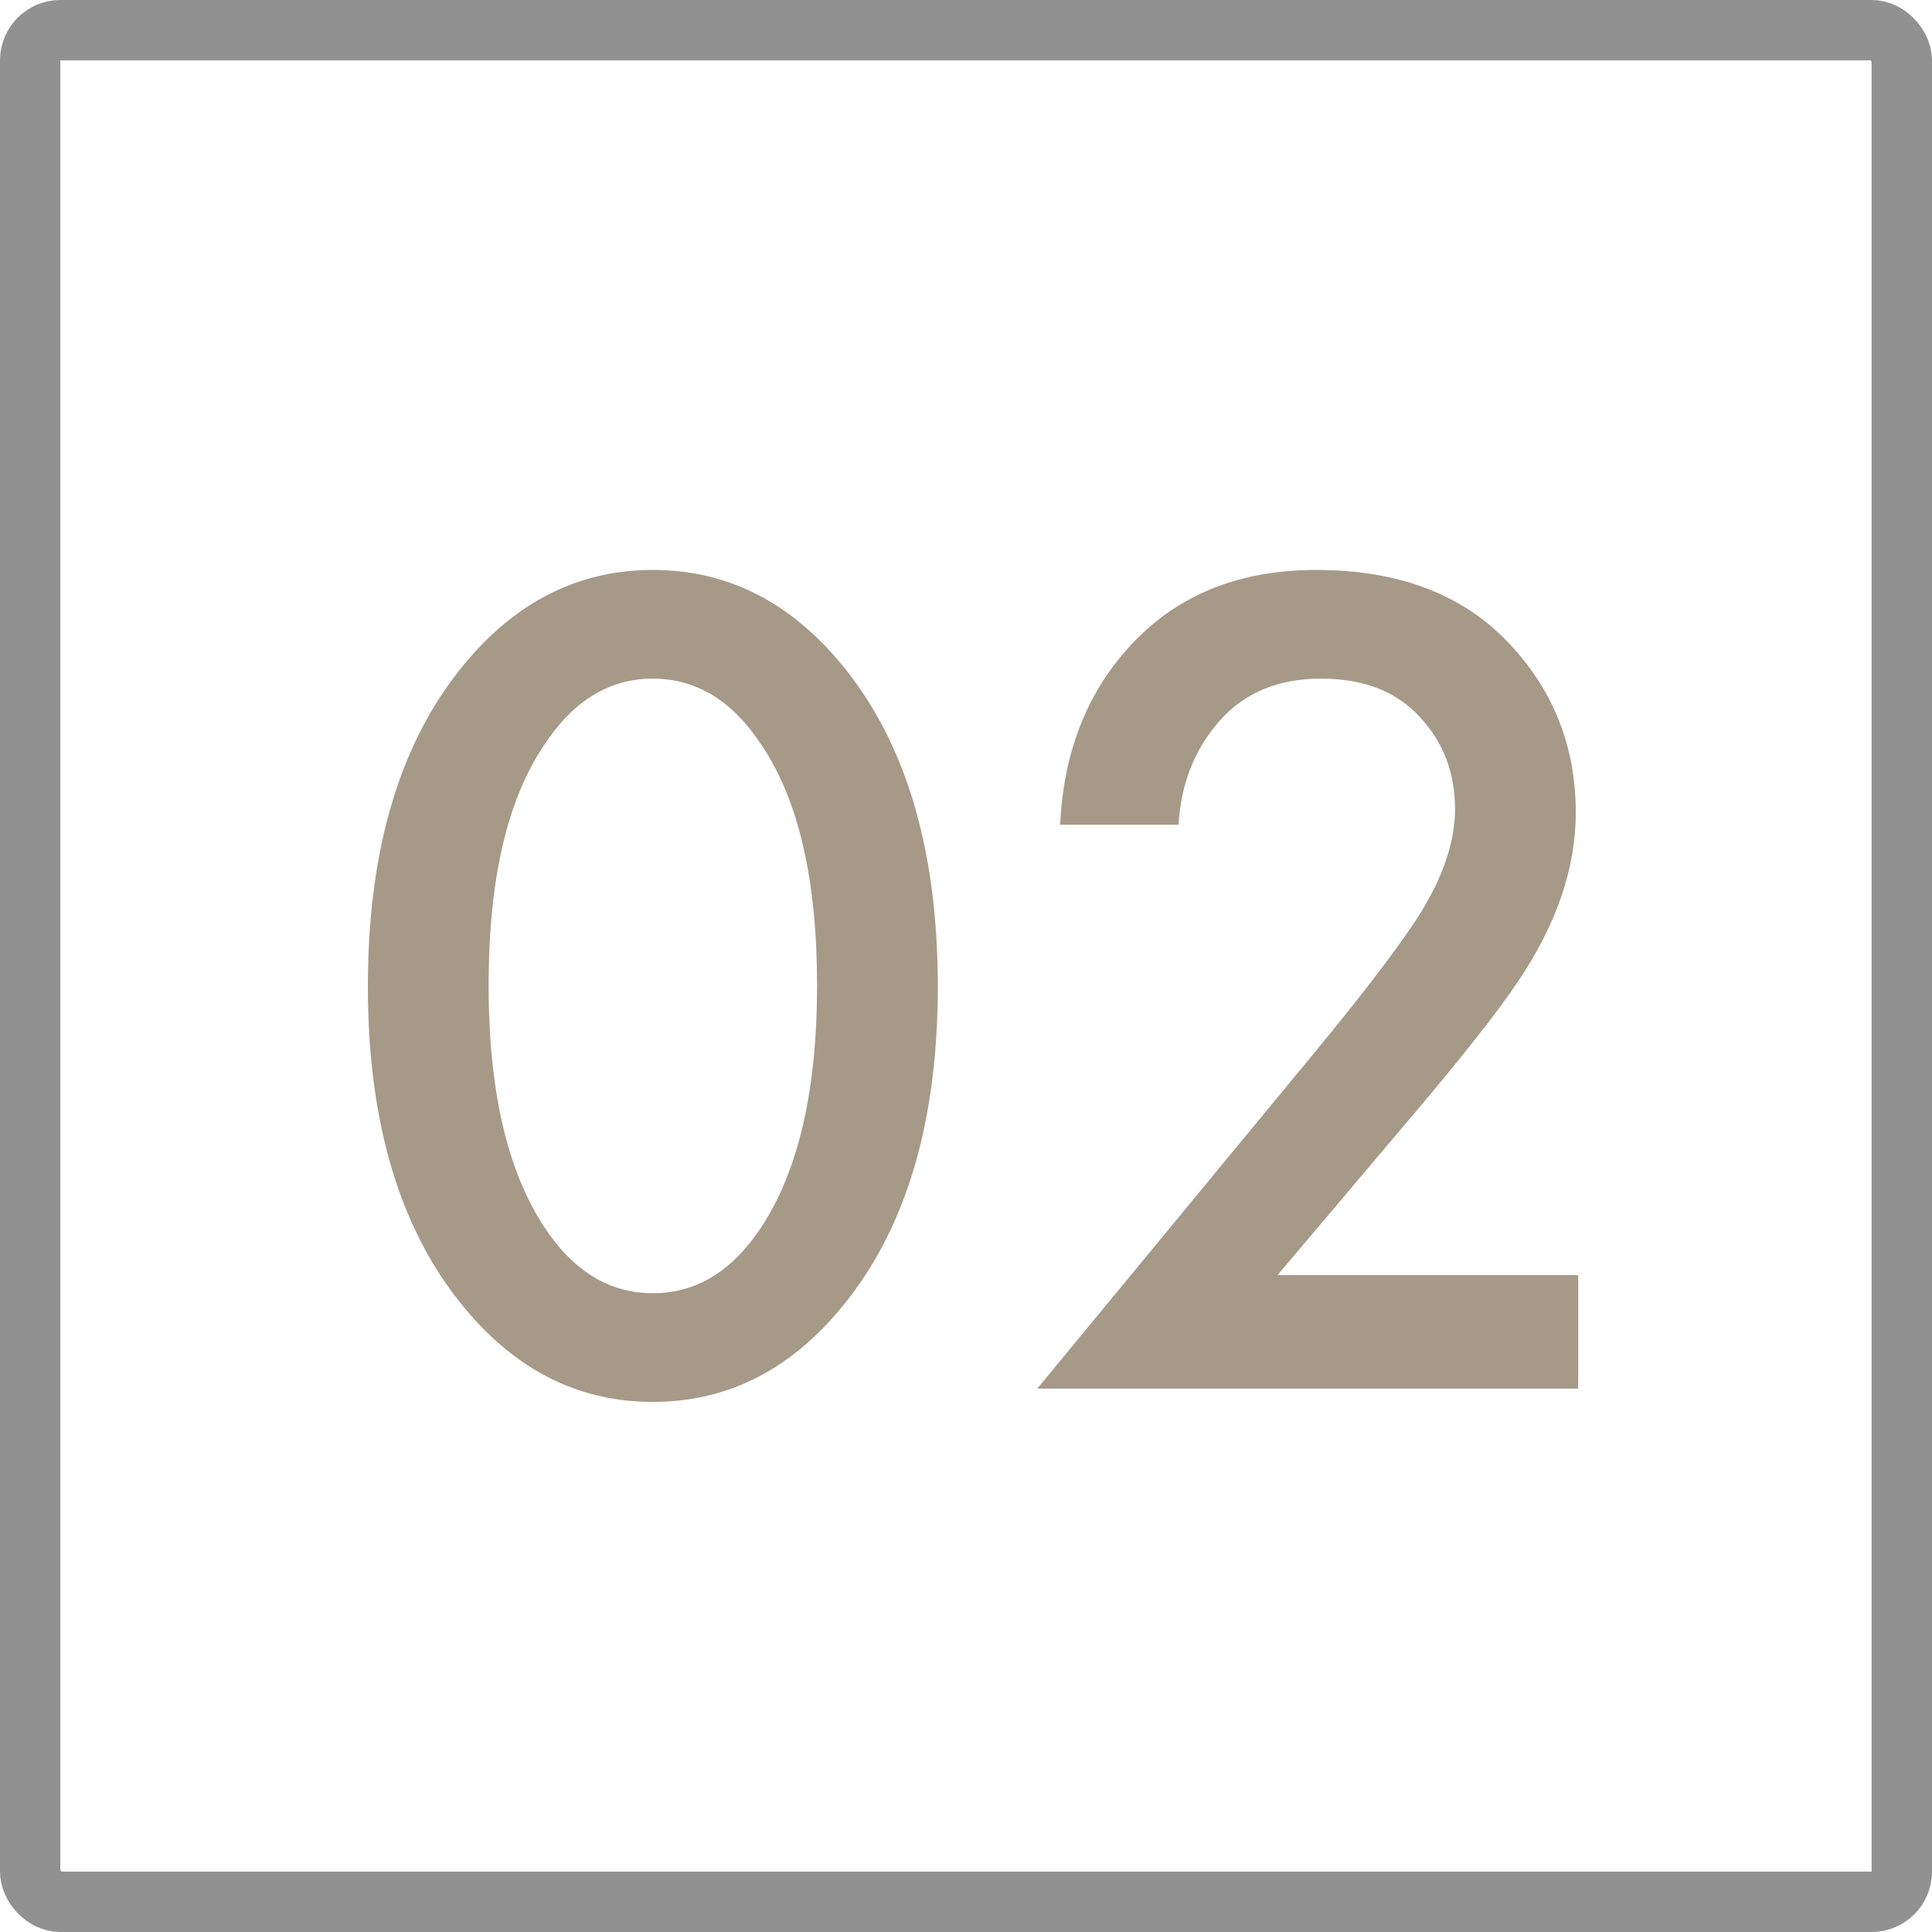 <?xml version="1.0" encoding="UTF-8"?> <svg xmlns="http://www.w3.org/2000/svg" width="32" height="32" viewBox="0 0 32 32" fill="none"> <path d="M13.833 21.78C12.993 22.74 11.986 23.22 10.813 23.22C9.639 23.22 8.633 22.74 7.793 21.78C6.659 20.487 6.093 18.673 6.093 16.34C6.093 13.993 6.659 12.173 7.793 10.88C8.633 9.92 9.639 9.44 10.813 9.44C11.986 9.44 12.993 9.92 13.833 10.88C14.966 12.173 15.533 13.993 15.533 16.34C15.533 18.673 14.966 20.487 13.833 21.78ZM12.613 12.34C12.133 11.607 11.533 11.24 10.813 11.24C10.093 11.24 9.493 11.607 9.013 12.34C8.399 13.247 8.093 14.573 8.093 16.32C8.093 18.053 8.399 19.387 9.013 20.32C9.493 21.053 10.093 21.42 10.813 21.42C11.533 21.42 12.133 21.053 12.613 20.32C13.226 19.387 13.533 18.053 13.533 16.32C13.533 14.573 13.226 13.247 12.613 12.34ZM26.14 21.12V23H17.18L21.8 17.4C22.493 16.56 23.027 15.867 23.4 15.32C23.867 14.627 24.1 13.987 24.1 13.4C24.1 12.8 23.907 12.293 23.52 11.88C23.133 11.453 22.587 11.24 21.88 11.24C21.173 11.24 20.613 11.473 20.2 11.94C19.787 12.407 19.56 12.98 19.52 13.66H17.56C17.613 12.487 17.987 11.513 18.68 10.74C19.453 9.873 20.493 9.44 21.8 9.44C23.147 9.44 24.2 9.833 24.96 10.62C25.72 11.407 26.1 12.353 26.1 13.46C26.1 14.38 25.78 15.313 25.14 16.26C24.793 16.78 24.16 17.58 23.24 18.66L21.16 21.12H26.14Z" fill="#A69987"></path> <rect x="0.5" y="0.5" width="31" height="31" rx="0.5" stroke="#919191"></rect> </svg> 